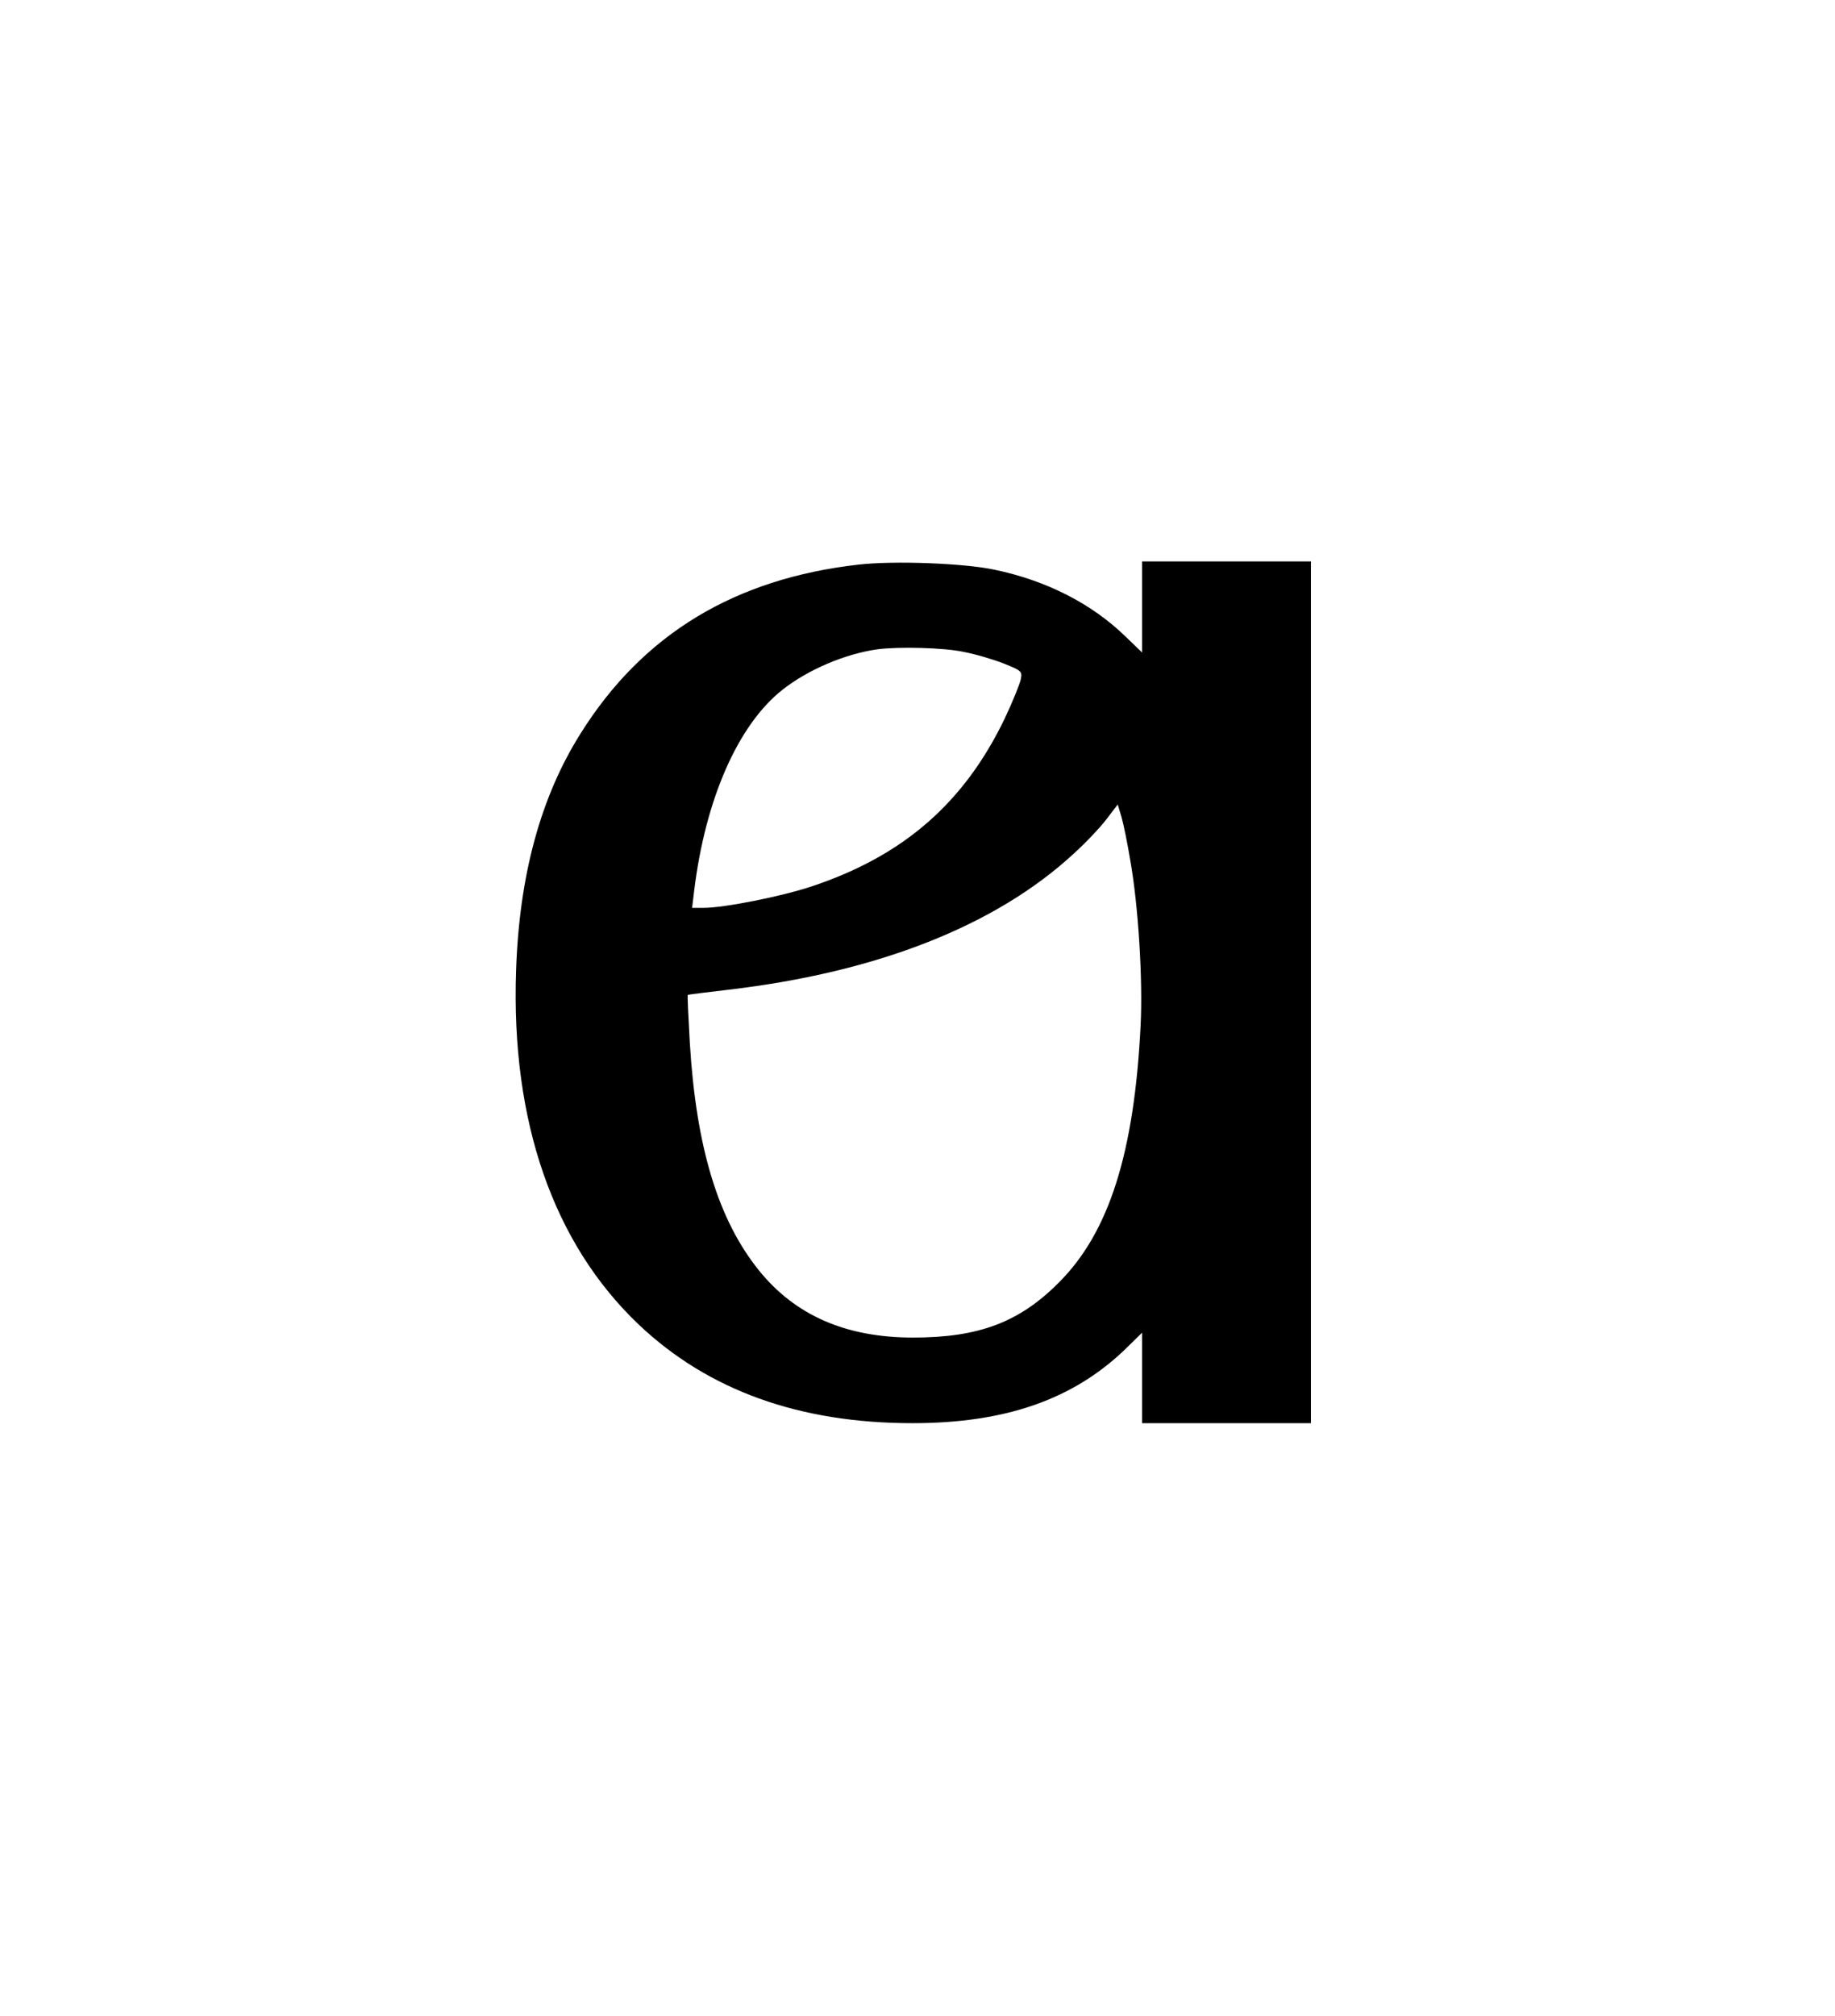 <?xml version="1.0" standalone="no"?>
<!DOCTYPE svg PUBLIC "-//W3C//DTD SVG 20010904//EN"
 "http://www.w3.org/TR/2001/REC-SVG-20010904/DTD/svg10.dtd">
<svg version="1.0" xmlns="http://www.w3.org/2000/svg"
 width="468pt" height="514pt" viewBox="0 0 468 514"
 preserveAspectRatio="xMidYMid meet">
<g transform="translate(0,514) scale(0.073,-0.073)"
fill="#000000" stroke="none">
<path d="M3000 5069 c-433 -49 -754 -243 -971 -589 -140 -222 -215 -496 -226
-830 -18 -526 130 -952 429 -1236 242 -229 560 -344 956 -344 325 0 562 83
745 260 l57 56 0 -158 0 -158 295 0 295 0 0 1505 0 1505 -295 0 -295 0 0 -159
0 -159 -57 55 c-118 115 -276 196 -458 234 -107 23 -351 32 -475 18z m367
-305 c42 -8 106 -27 141 -41 62 -25 64 -27 58 -56 -4 -17 -28 -77 -55 -134
-142 -296 -354 -481 -675 -588 -105 -35 -305 -75 -378 -75 l-40 0 7 58 c39
321 153 581 309 704 89 70 218 125 331 141 75 10 232 6 302 -9z m582 -729 c28
-157 44 -417 36 -575 -22 -445 -110 -724 -286 -899 -138 -139 -280 -192 -509
-192 -234 0 -411 77 -538 234 -143 177 -220 431 -242 796 -5 91 -9 166 -7 167
1 1 65 9 142 18 521 61 934 224 1206 475 42 38 94 93 115 121 l39 51 13 -43
c7 -24 21 -92 31 -153z"/>
</g>
</svg>
